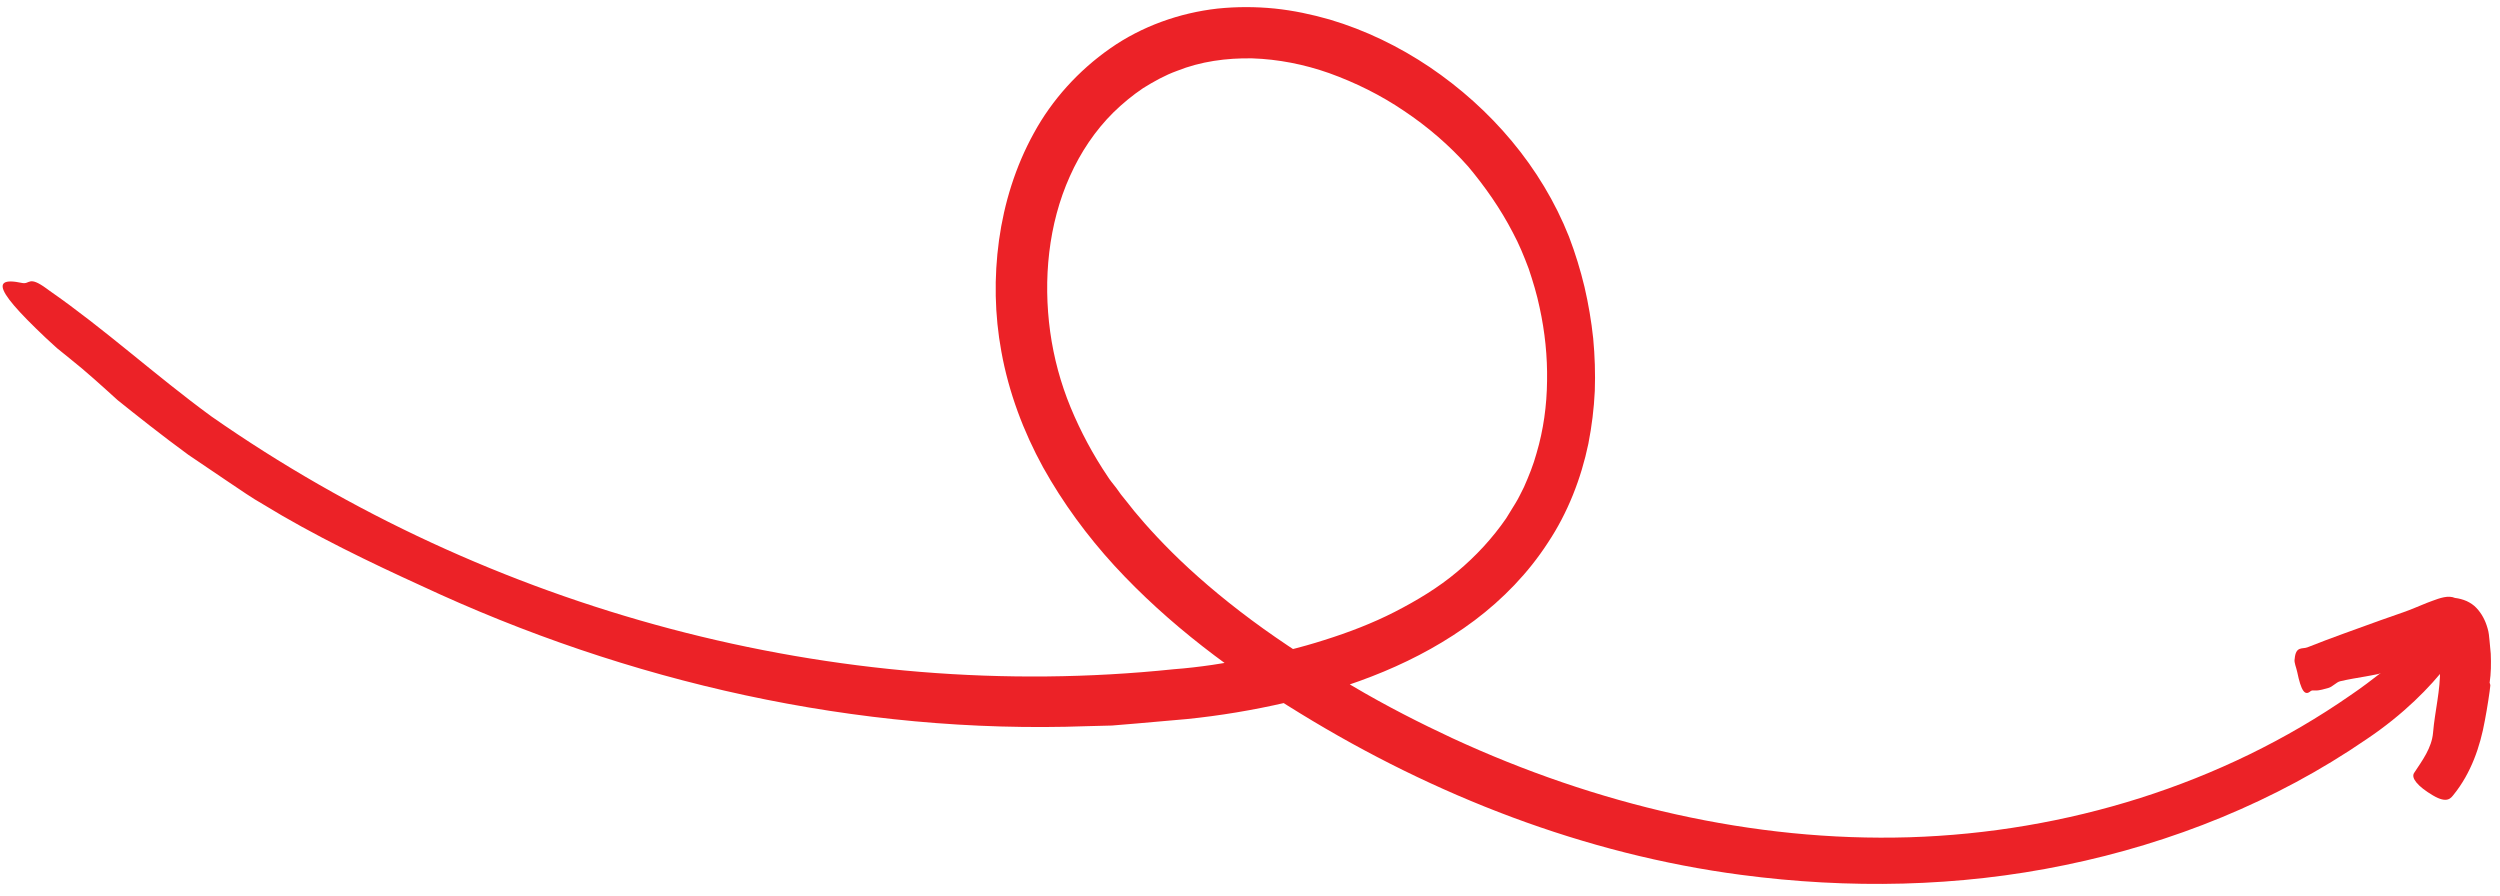<svg xmlns="http://www.w3.org/2000/svg" width="198" height="71" viewBox="0 0 198 71" fill="none"><path d="M89.221 39.712C89.921 40.629 91.144 42.074 92.823 43.743C94.501 45.413 96.659 47.284 99.12 49.108C101.574 50.931 104.337 52.704 107.085 54.312C109.822 55.935 112.582 57.324 115.028 58.465C126.367 63.707 138.813 66.687 151.234 66.311C163.603 65.927 175.965 62.15 186.162 55.06C187.773 53.975 189.795 52.317 191.474 51.01C191.906 50.697 192.295 50.379 192.659 50.109C193.023 49.839 193.363 49.612 193.67 49.437C194.274 49.098 194.74 48.993 194.96 49.245C195.416 49.773 194.991 50.996 193.773 52.728C192.489 54.386 190.397 56.561 187.406 58.562C180.221 63.489 172.013 66.775 163.564 68.511C155.103 70.268 146.383 70.409 137.912 69.291C125.487 67.658 113.6 63.017 102.988 56.506C97.679 53.262 92.577 49.495 88.256 44.794C86.107 42.445 84.189 39.843 82.615 37.017C81.065 34.197 79.888 31.072 79.307 27.841C78.774 24.944 78.72 21.964 79.121 19.029C79.528 16.097 80.417 13.199 81.877 10.552C83.319 7.9 85.426 5.58 87.928 3.833C90.434 2.075 93.421 1.019 96.432 0.679C97.939 0.523 99.452 0.528 100.943 0.675C102.432 0.829 103.89 1.14 105.31 1.546C108.147 2.387 110.814 3.689 113.236 5.317C118.069 8.59 122.065 13.2 124.267 18.752C124.769 20.071 125.169 21.381 125.492 22.724C125.803 24.064 126.035 25.426 126.182 26.807C126.311 28.183 126.356 29.574 126.308 30.969C126.241 32.365 126.071 33.757 125.799 35.139C125.227 37.891 124.171 40.613 122.591 42.986C121.041 45.379 119.029 47.447 116.797 49.127C112.3 52.501 107.075 54.414 101.869 55.64C99.253 56.243 96.614 56.686 93.981 56.951L90.039 57.298L88.068 57.462L86.091 57.513C67.874 58.173 49.708 54.035 33.334 46.378C29.461 44.613 24.817 42.387 20.827 39.935C19.98 39.459 19.058 38.814 18.051 38.14C17.052 37.462 15.979 36.738 14.911 36.016C12.829 34.494 10.812 32.891 9.317 31.692C8.087 30.579 6.821 29.419 5.55 28.412C5.187 28.12 4.841 27.838 4.514 27.575C4.198 27.296 3.906 27.017 3.626 26.761C3.07 26.236 2.586 25.762 2.168 25.337C1.333 24.488 0.766 23.825 0.464 23.339C-0.135 22.37 0.325 22.108 1.755 22.412C2.383 22.543 2.244 21.8 3.677 22.846C3.739 22.888 3.857 22.976 3.907 23.015C8.313 26.076 12.292 29.724 16.722 32.966C38.733 48.344 66.263 55.793 92.958 53.004C95.012 52.85 97.015 52.528 99.021 52.151C101.019 51.778 102.992 51.299 104.903 50.686C106.824 50.082 108.696 49.365 110.459 48.464C112.217 47.561 113.914 46.542 115.399 45.292C116.888 44.049 118.197 42.633 119.286 41.057L120.036 39.837C120.29 39.432 120.478 38.996 120.699 38.576C121.082 37.706 121.445 36.818 121.695 35.893C122.241 34.055 122.507 32.121 122.527 30.18C122.561 28.238 122.359 26.279 121.941 24.372C121.726 23.324 121.41 22.291 121.074 21.284C120.705 20.304 120.31 19.33 119.81 18.407C118.84 16.532 117.62 14.785 116.237 13.136L116.283 13.192C114.792 11.512 113.073 10.035 111.209 8.79C109.356 7.529 107.336 6.536 105.26 5.788C103.293 5.095 101.227 4.689 99.178 4.622C97.133 4.586 95.087 4.866 93.218 5.614C92.268 5.956 91.386 6.453 90.532 6.982C89.693 7.547 88.91 8.195 88.185 8.902C86.743 10.331 85.581 12.06 84.735 13.957C83.025 17.752 82.608 22.145 83.174 26.274C83.46 28.349 84.006 30.354 84.789 32.257C85.585 34.183 86.571 36.019 87.726 37.735C87.896 38.011 88.145 38.308 88.404 38.64C88.63 38.98 88.911 39.342 89.221 39.712Z" fill="#EC2227"></path><path d="M197.234 54.292C197.2 54.703 196.981 56.137 196.804 57.045C196.429 59.153 195.696 61.242 194.337 62.928C194.122 63.19 193.845 63.681 192.687 62.996C191.481 62.285 190.931 61.608 191.2 61.213C191.839 60.241 192.598 59.234 192.698 58.026C192.846 56.294 193.288 54.656 193.251 52.947C193.25 52.663 193.237 52.375 193.223 52.093L193.218 51.912L193.211 51.867L193.204 51.785C193.196 51.678 193.178 51.543 193.069 51.494C192.996 51.468 192.915 51.495 192.849 51.532C192.82 51.549 192.787 51.577 192.762 51.601L192.727 51.641C192.718 51.65 192.724 51.652 192.709 51.66L191.503 52.216C190.789 52.549 190.073 52.87 189.328 53.114C188.048 53.538 186.66 53.641 185.342 53.955C185.032 54.03 184.748 54.39 184.414 54.483C184.135 54.56 183.676 54.705 183.367 54.687C183.234 54.681 183.092 54.66 182.994 54.744C182.541 55.138 182.25 54.723 181.937 53.21C181.869 52.876 181.68 52.471 181.734 52.208C181.738 52.197 181.738 52.172 181.741 52.161C181.831 51.148 182.364 51.425 182.752 51.267C184.669 50.501 186.614 49.829 188.553 49.119L190.345 48.491C190.645 48.383 190.94 48.273 191.233 48.15L191.816 47.91C192.087 47.8 192.359 47.684 192.638 47.588C193.233 47.37 193.899 47.122 194.442 47.359L194.431 47.356C194.746 47.394 195.062 47.475 195.364 47.608C195.647 47.742 195.918 47.916 196.131 48.148C196.545 48.584 196.838 49.129 197.014 49.758C197.114 50.064 197.139 50.417 197.173 50.76C197.203 51.096 197.246 51.472 197.267 51.774C197.3 52.568 197.291 53.332 197.18 54.067C197.183 54.123 197.239 54.207 197.234 54.292Z" fill="#EC2227"></path></svg>